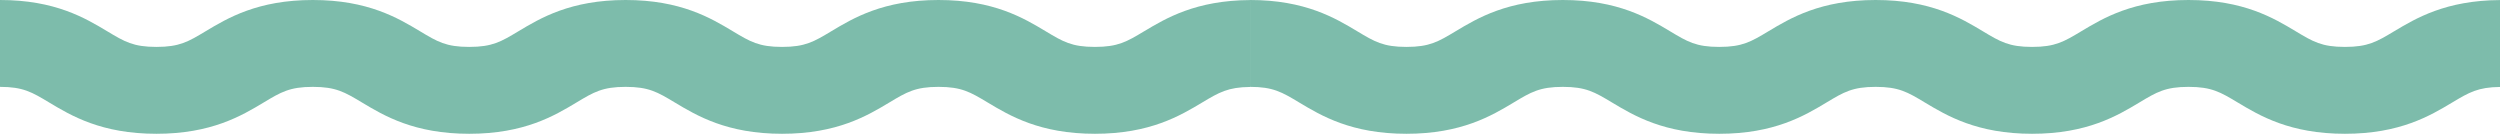 <svg xmlns="http://www.w3.org/2000/svg" id="store" viewBox="0 0 805.83 43.12"><defs><style>      .cls-1 {        fill: #7dbcab;      }    </style></defs><path class="cls-1" d="M368.77,10.09c-5.58,3.35-8.39,5.03-15.85,5.03s-10.26-1.68-15.84-5.03c-7.1-4.26-16.82-10.09-34.58-10.09s-27.48,5.83-34.58,10.09c-5.58,3.35-8.39,5.03-15.84,5.03s-10.25-1.68-15.84-5.03c-7.1-4.26-16.83-10.09-34.58-10.09s-27.48,5.83-34.58,10.09c-5.58,3.35-8.38,5.03-15.84,5.03s-10.25-1.68-15.83-5.03c-7.1-4.26-16.82-10.09-34.58-10.09s-27.48,5.83-34.58,10.09c-5.58,3.35-8.38,5.03-15.83,5.03s-10.26-1.68-15.84-5.03C27.48,5.83,17.76,0,0,0v28c7.45,0,10.26,1.68,15.84,5.03,7.1,4.26,16.82,10.09,34.58,10.09s27.48-5.83,34.58-10.09c5.58-3.35,8.38-5.03,15.83-5.03s10.25,1.68,15.84,5.03c7.1,4.26,16.82,10.09,34.58,10.09s27.48-5.83,34.58-10.09c5.58-3.35,8.38-5.03,15.84-5.03s10.26,1.68,15.84,5.03c7.1,4.26,16.83,10.09,34.58,10.09s27.48-5.83,34.58-10.09c5.58-3.35,8.39-5.03,15.84-5.03s10.25,1.68,15.84,5.03c7.1,4.26,16.83,10.09,34.58,10.09s27.48-5.83,34.59-10.09c5.46-3.27,8.32-4.93,15.4-5V.02c-17.46.1-27.1,5.85-34.14,10.07Z"></path><path class="cls-1" d="M771.69,10.09c-5.58,3.35-8.39,5.03-15.85,5.03s-10.26-1.68-15.84-5.03c-7.1-4.26-16.82-10.09-34.58-10.09s-27.48,5.83-34.58,10.09c-5.58,3.35-8.39,5.03-15.84,5.03s-10.25-1.68-15.84-5.03c-7.1-4.26-16.83-10.09-34.58-10.09s-27.48,5.83-34.58,10.09c-5.58,3.35-8.38,5.03-15.84,5.03s-10.25-1.68-15.83-5.03c-7.1-4.26-16.82-10.09-34.58-10.09s-27.48,5.83-34.58,10.09c-5.58,3.35-8.38,5.03-15.83,5.03s-10.26-1.68-15.84-5.03c-7.1-4.26-16.82-10.09-34.58-10.09v28c7.45,0,10.26,1.68,15.84,5.03,7.1,4.26,16.82,10.09,34.58,10.09s27.48-5.83,34.58-10.09c5.58-3.35,8.38-5.03,15.83-5.03s10.25,1.68,15.84,5.03c7.1,4.26,16.82,10.09,34.58,10.09s27.48-5.83,34.58-10.09c5.58-3.35,8.38-5.03,15.84-5.03s10.26,1.68,15.84,5.03c7.1,4.26,16.83,10.09,34.58,10.09s27.48-5.83,34.58-10.09c5.58-3.35,8.39-5.03,15.84-5.03s10.25,1.68,15.84,5.03c7.1,4.26,16.83,10.09,34.58,10.09s27.48-5.83,34.59-10.09c5.46-3.27,8.32-4.93,15.4-5V.02c-17.46.1-27.1,5.85-34.14,10.07Z"></path></svg>